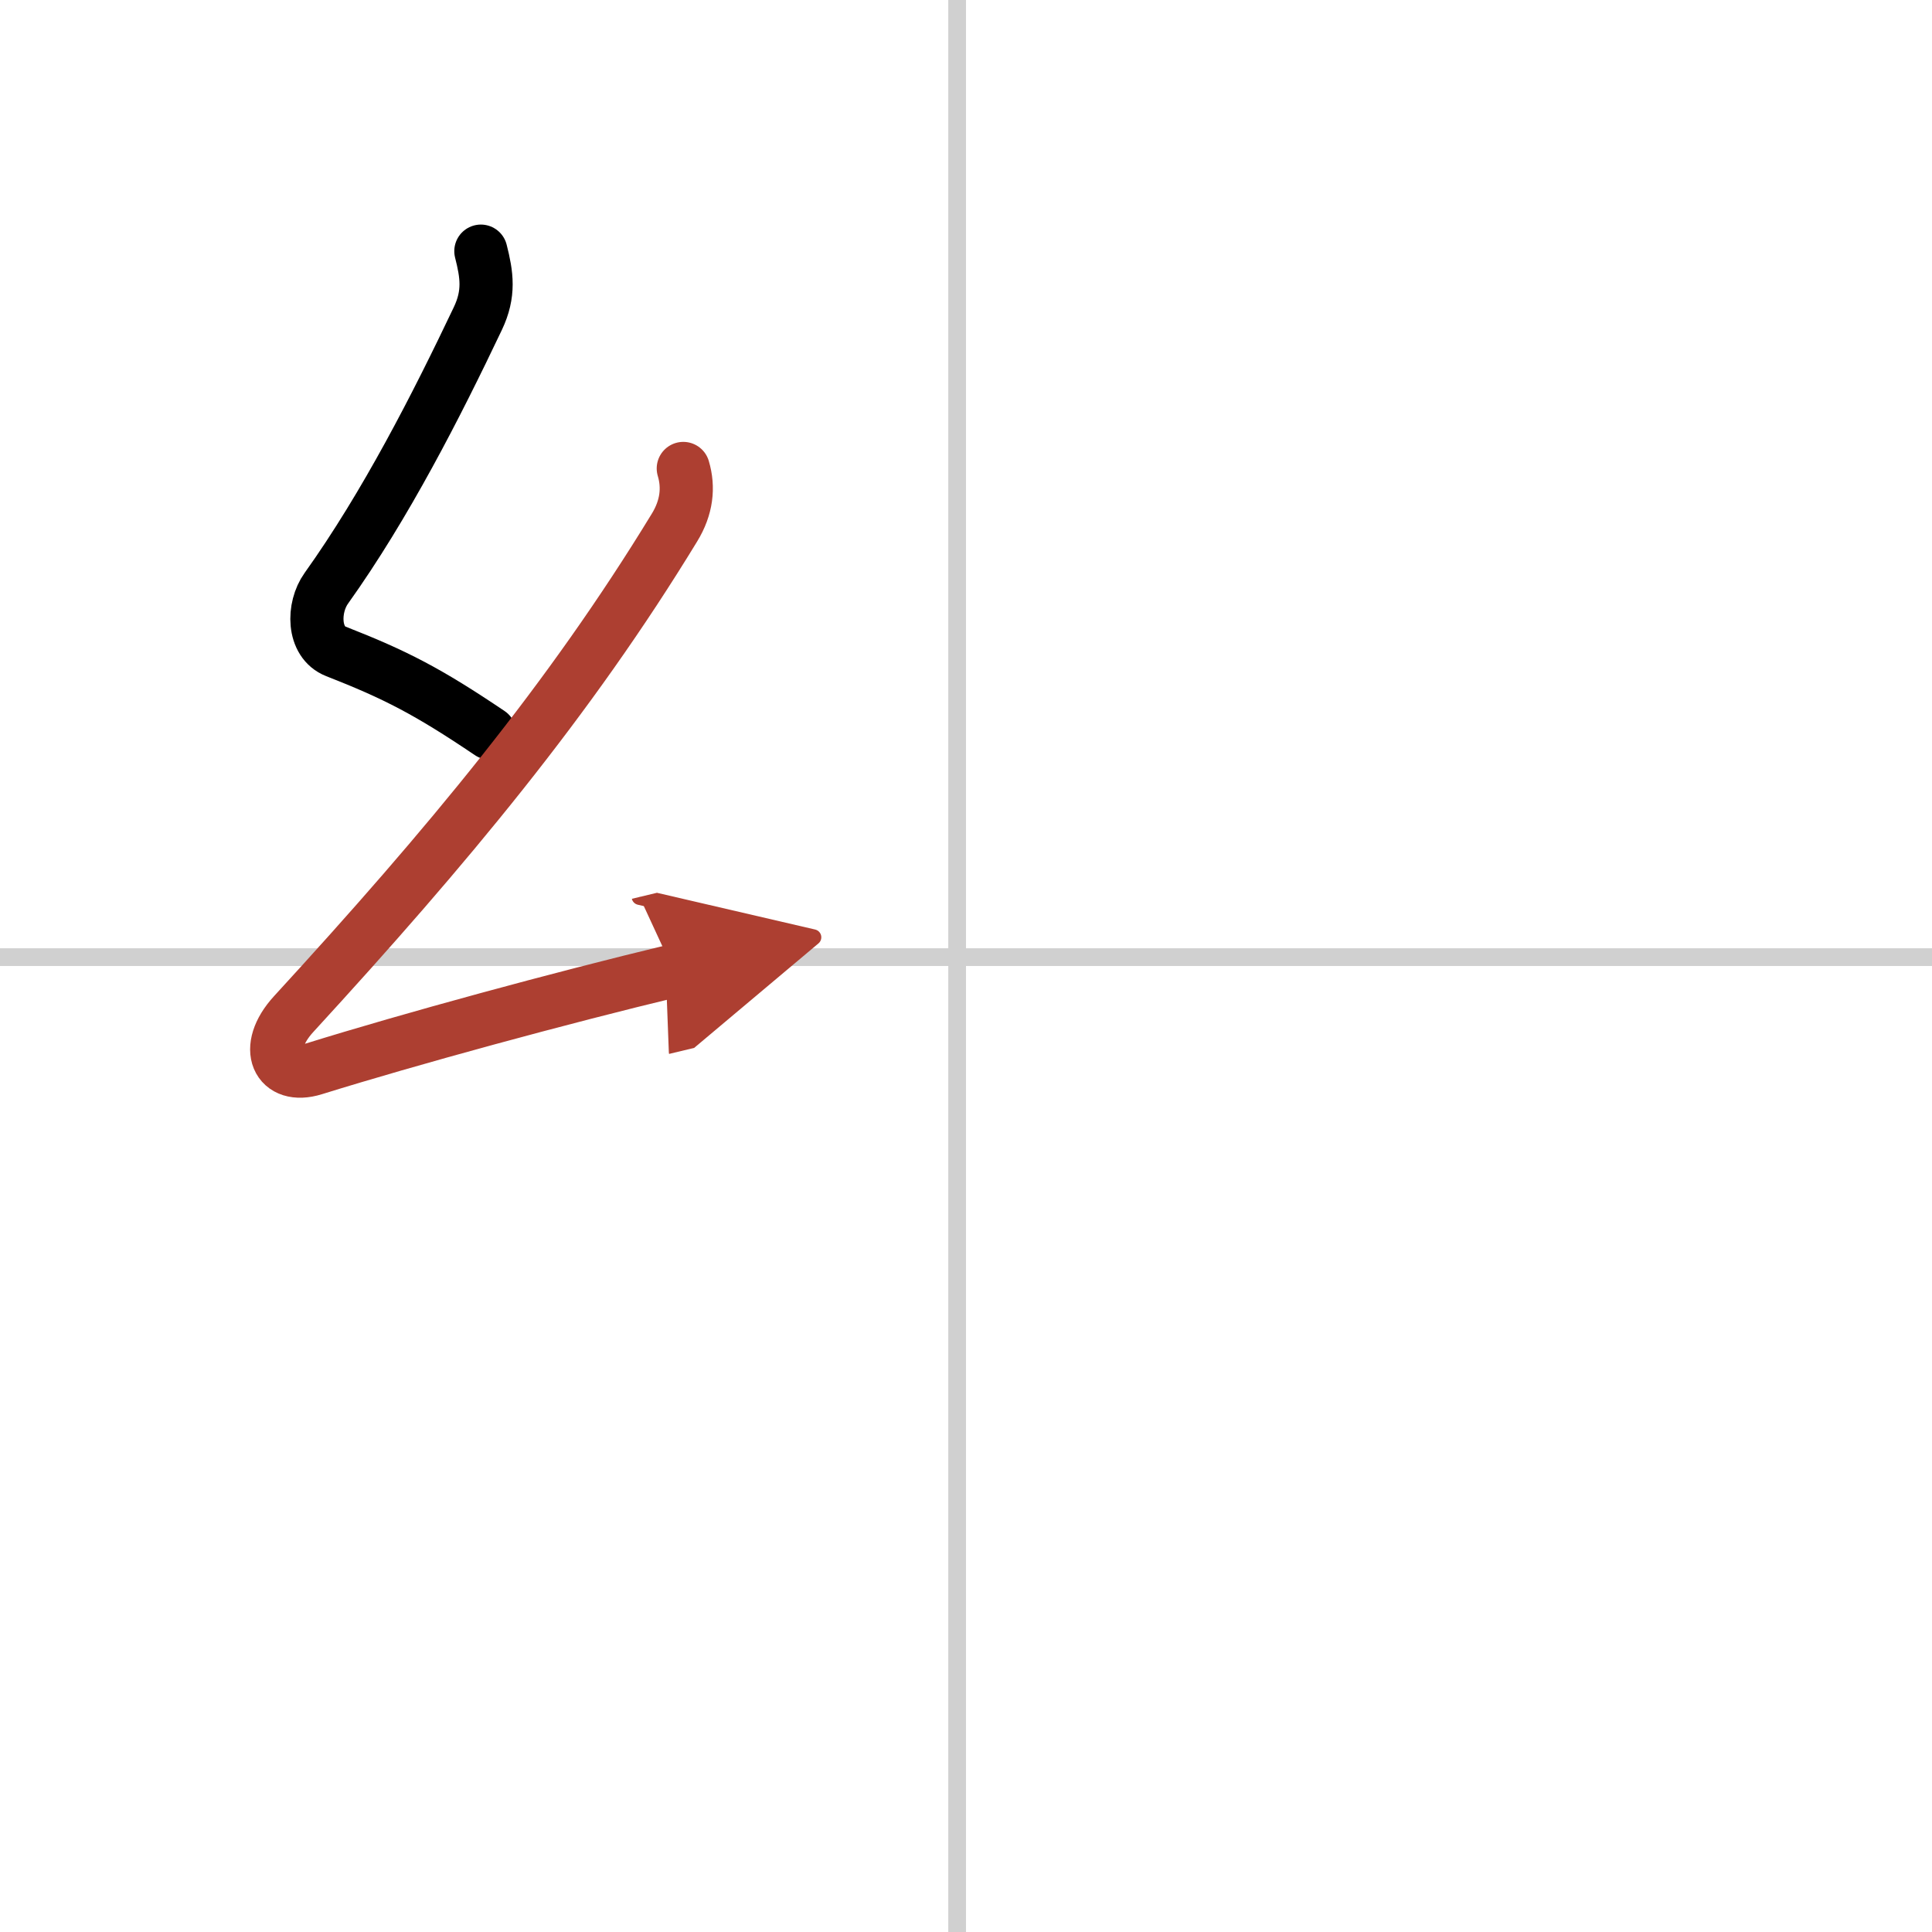 <svg width="400" height="400" viewBox="0 0 109 109" xmlns="http://www.w3.org/2000/svg"><defs><marker id="a" markerWidth="4" orient="auto" refX="1" refY="5" viewBox="0 0 10 10"><polyline points="0 0 10 5 0 10 1 5" fill="#ad3f31" stroke="#ad3f31"/></marker></defs><g fill="none" stroke="#000" stroke-linecap="round" stroke-linejoin="round" stroke-width="3"><rect width="100%" height="100%" fill="#fff" stroke="#fff"/><line x1="54" x2="54" y2="109" stroke="#d0d0d0" stroke-width="1"/><line x2="109" y1="54" y2="54" stroke="#d0d0d0" stroke-width="1"/><path d="m27.13 14.17c0.34 1.34 0.5 2.39-0.17 3.8-2.33 4.9-5.2 10.53-8.55 15.22-0.78 1.09-0.78 3.04 0.54 3.56 3.37 1.32 5.18 2.25 8.68 4.61"/><path d="m38.55 26.43c0.32 1.07 0.2 2.2-0.5 3.34-5.9 9.68-12.8 17.98-21.48 27.44-1.78 1.94-0.9 3.73 1.15 3.09 5.4-1.68 13.87-3.99 20.29-5.53" marker-end="url(#a)" stroke="#ad3f31"/></g></svg>
